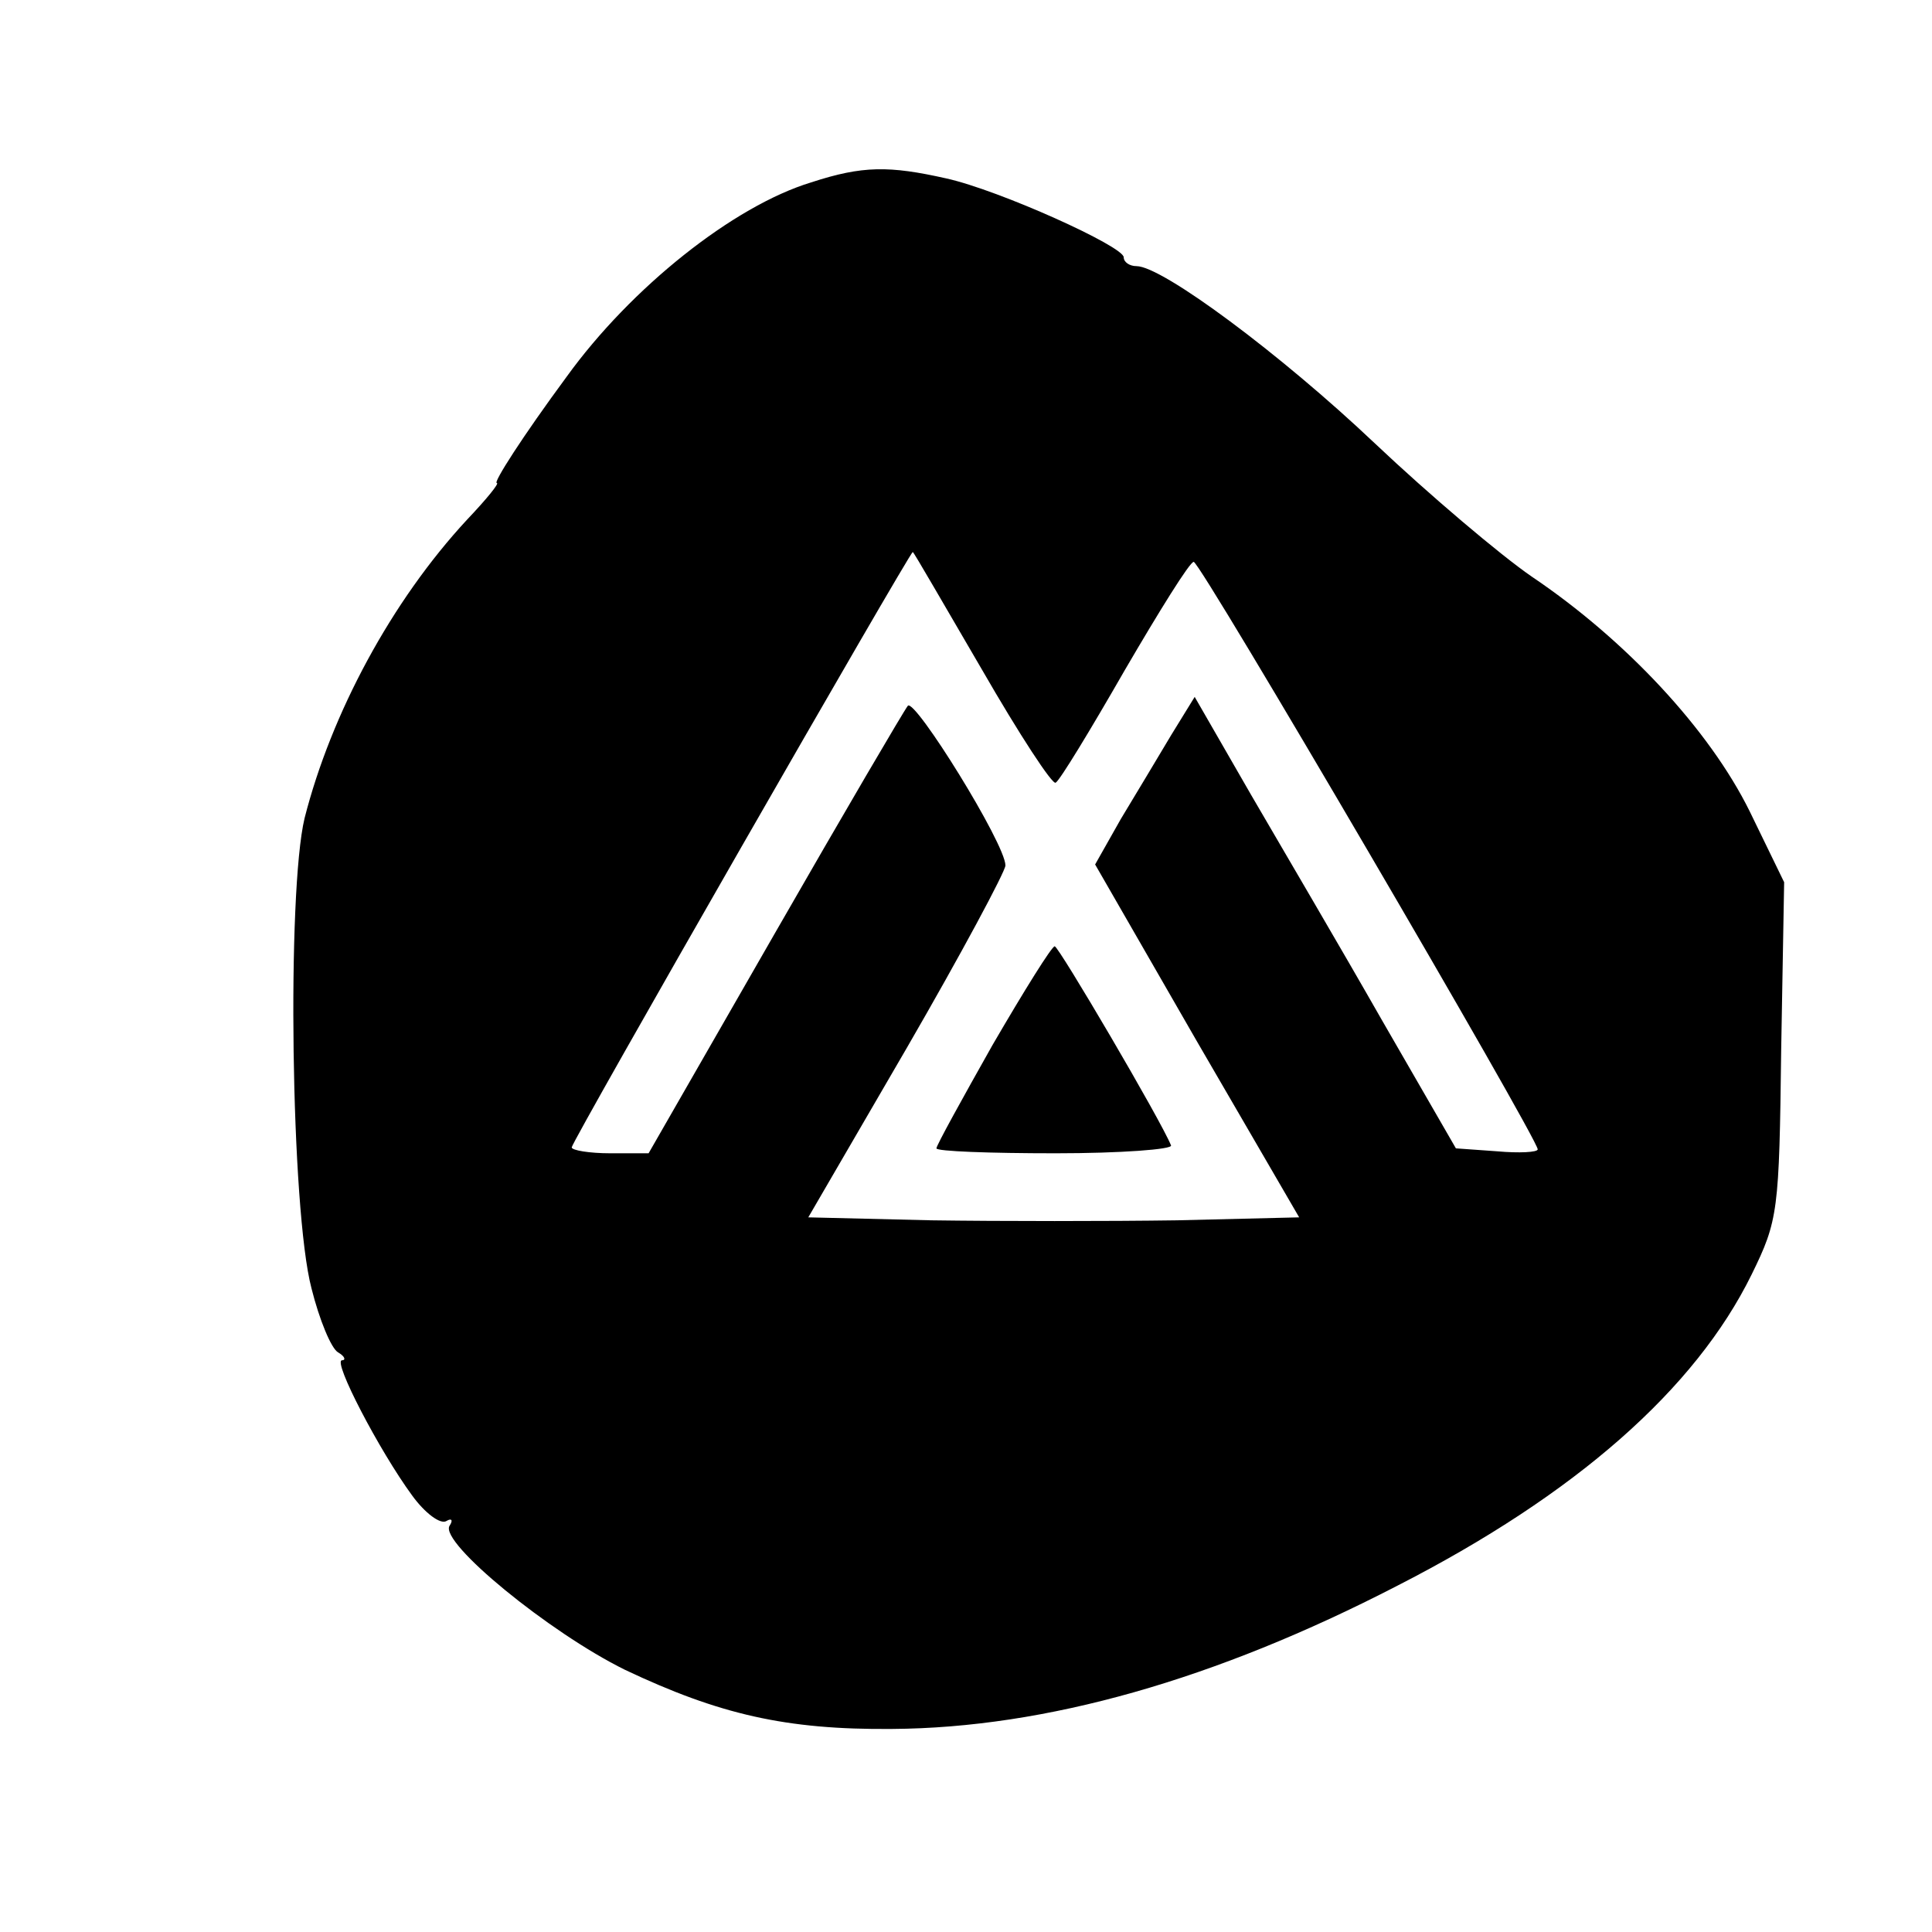 <?xml version="1.0" standalone="no"?>
<!DOCTYPE svg PUBLIC "-//W3C//DTD SVG 20010904//EN"
 "http://www.w3.org/TR/2001/REC-SVG-20010904/DTD/svg10.dtd">
<svg version="1.0" xmlns="http://www.w3.org/2000/svg"
 width="196pt" height="196pt" viewBox="0 0 196 196"
 preserveAspectRatio="xMidYMid meet">
<g transform="translate(0,196) scale(0.1,-0.1)"
fill="#000000" stroke="none">
<path d="M823 1775 c-79 -24 -183 -107 -248 -197 -45 -61 -75 -108 -71 -108 3
0 -11 -17 -30 -37 -77 -83 -138 -197 -165 -303 -18 -75 -14 -397 7 -477 8 -32
20 -61 27 -65 7 -4 8 -8 4 -8 -10 0 38 -92 71 -137 13 -18 29 -30 35 -26 5 3
7 1 3 -5 -10 -17 101 -108 178 -146 95 -45 163 -61 271 -60 156 1 328 50 512
145 182 93 303 200 360 316 27 55 28 64 30 228 l3 170 -35 72 c-41 83 -126
174 -221 238 -32 22 -104 83 -159 135 -96 91 -216 180 -242 180 -7 0 -13 4
-13 9 0 11 -126 68 -180 80 -58 13 -85 13 -137 -4z m173 -494 c38 -66 72 -118
75 -115 4 2 35 53 70 114 35 60 66 110 70 110 7 0 349 -585 349 -596 0 -3 -19
-4 -41 -2 l-42 3 -75 130 c-41 72 -101 174 -133 229 l-57 99 -24 -39 c-13 -22
-36 -60 -51 -85 l-26 -46 103 -179 104 -179 -124 -3 c-68 -1 -180 -1 -249 0
l-125 3 100 172 c55 95 100 179 100 185 0 22 -92 170 -99 162 -4 -5 -65 -109
-135 -231 l-128 -223 -39 0 c-21 0 -39 3 -39 6 0 6 343 604 346 604 1 0 32
-54 70 -119z"/>
<path d="M1007 900 c-31 -55 -57 -102 -57 -105 0 -3 54 -5 121 -5 66 0 119 4
117 8 -10 25 -114 202 -118 202 -3 0 -31 -45 -63 -100z"/>
</g>
</svg>
